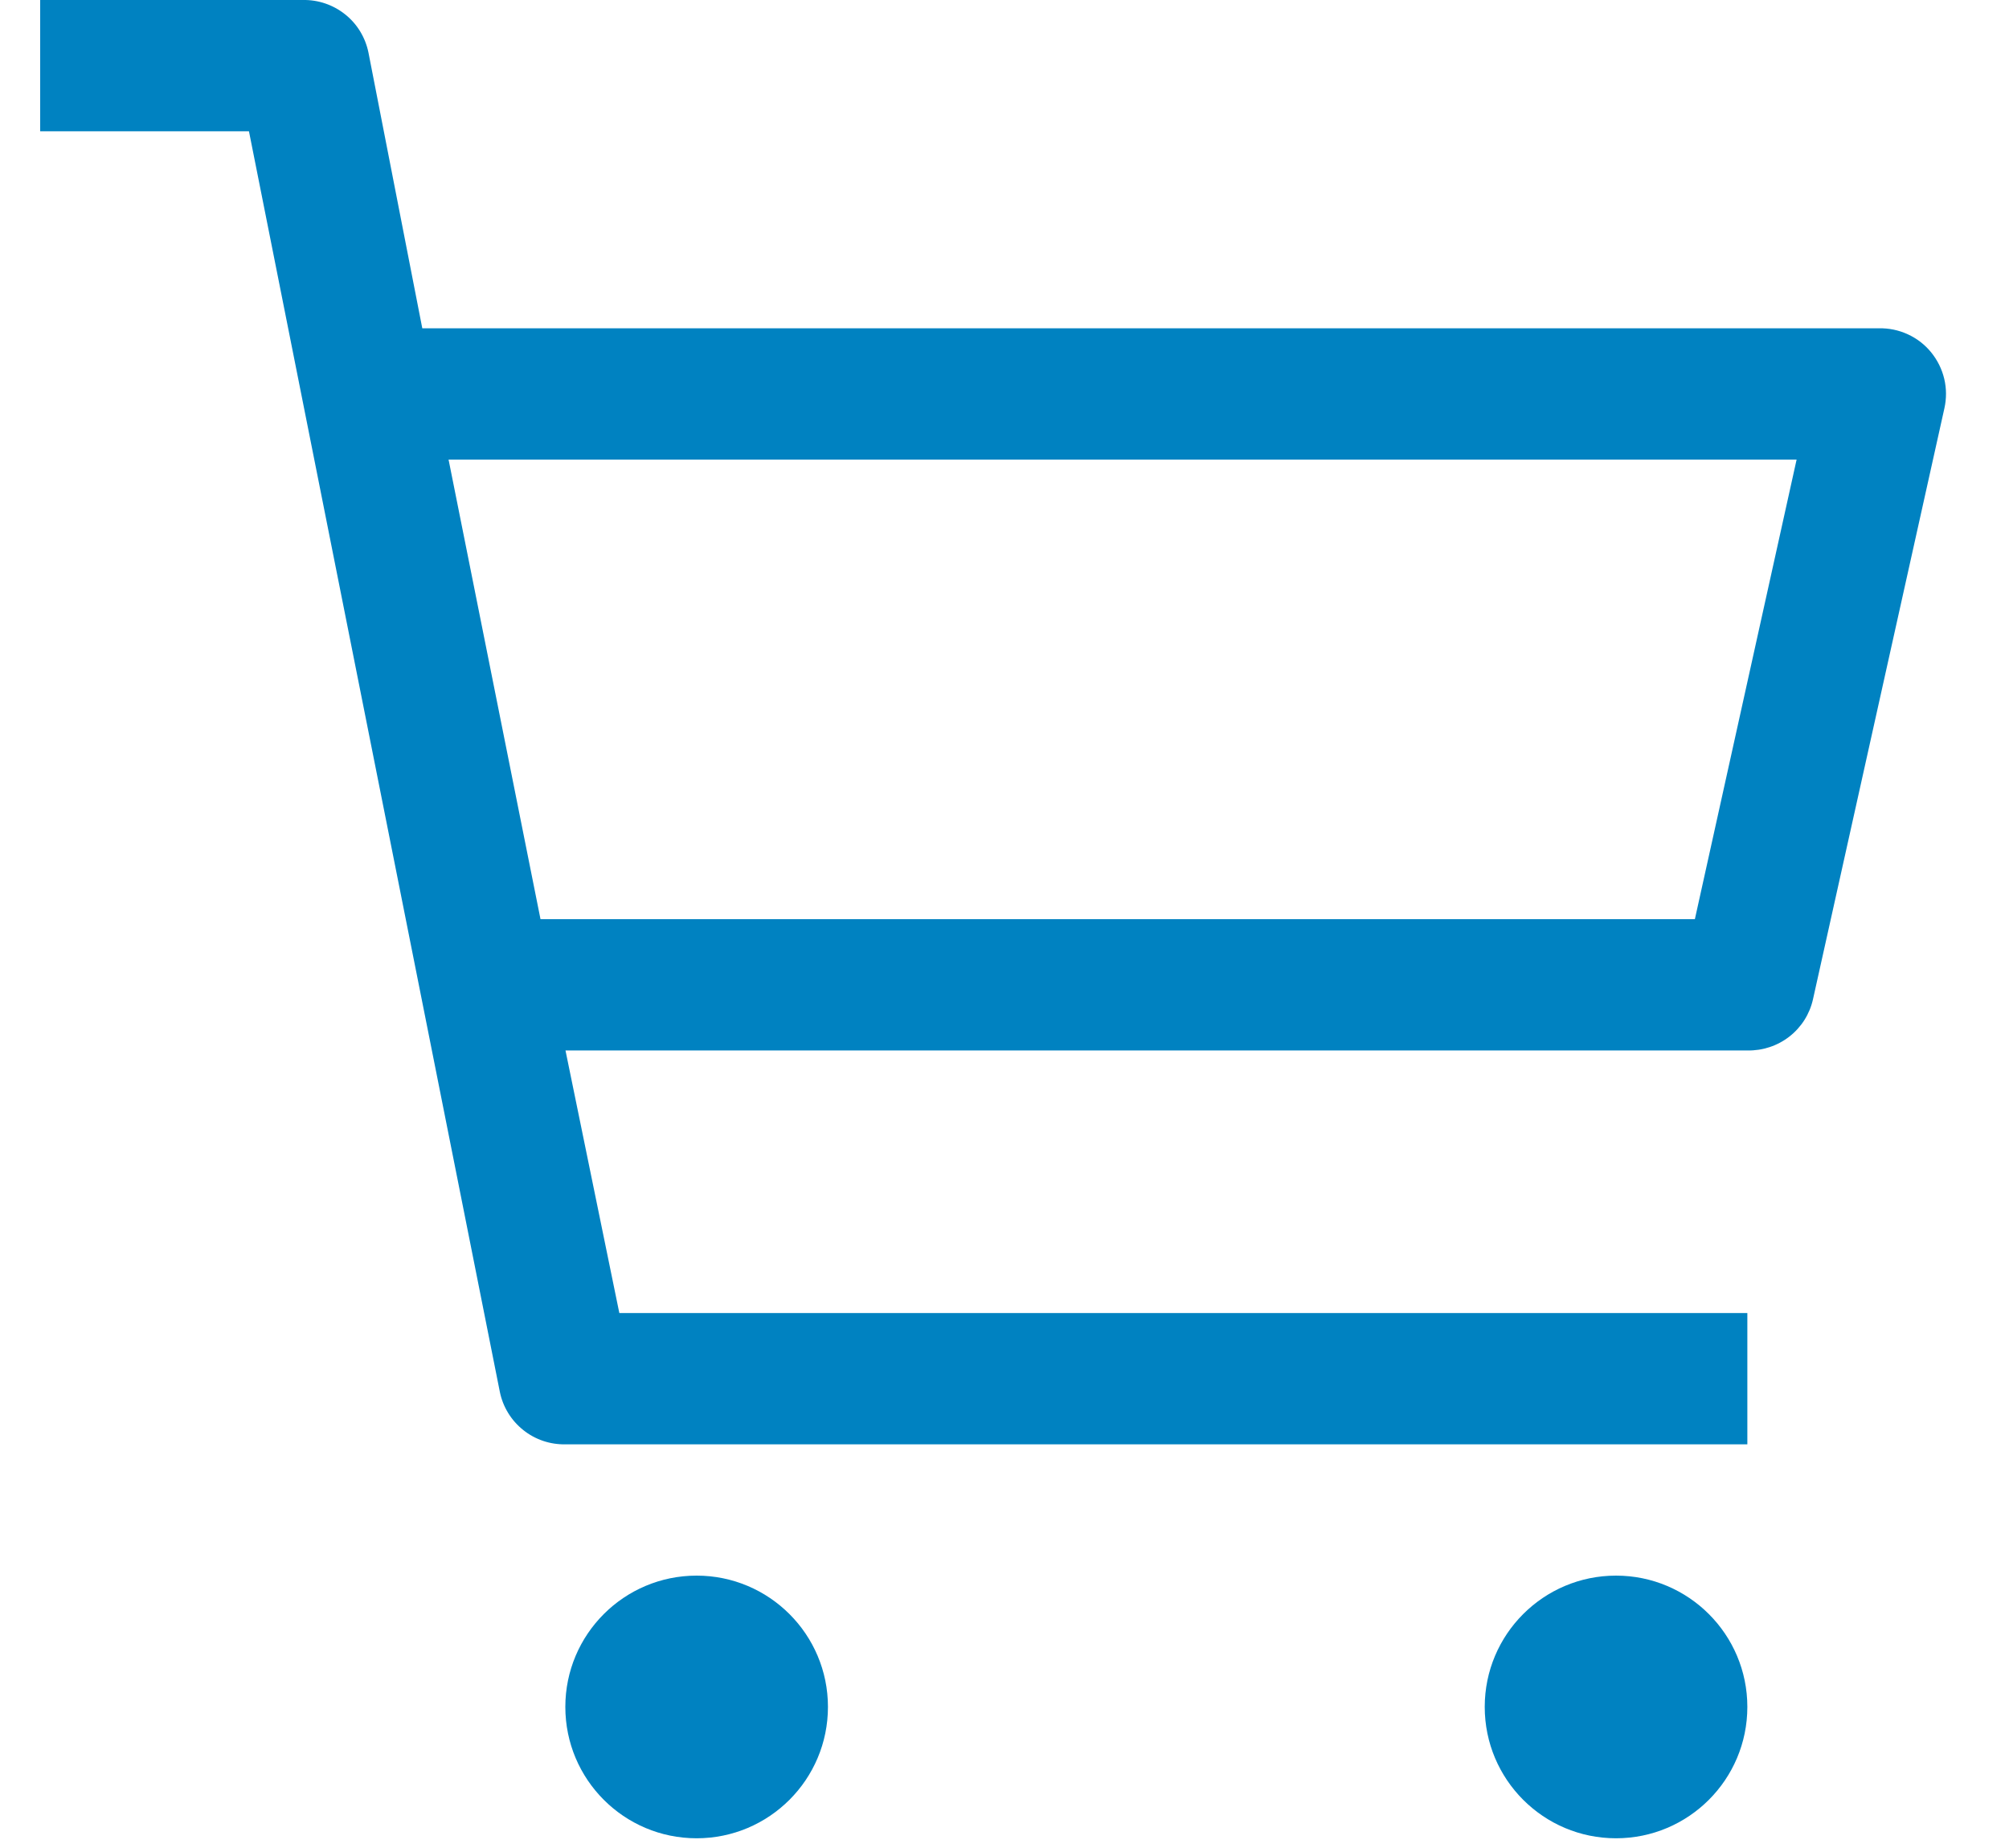 <svg width="25" height="23" viewBox="0 0 25 23" fill="none" xmlns="http://www.w3.org/2000/svg">
<path d="M8.669 22.879C9.571 22.879 10.303 22.147 10.303 21.244C10.303 20.342 9.571 19.61 8.669 19.61C7.766 19.61 7.035 20.342 7.035 21.244C7.035 22.147 7.766 22.879 8.669 22.879Z" fill="#0082C1"/>
<path d="M20.11 22.879C21.012 22.879 21.744 22.147 21.744 21.244C21.744 20.342 21.012 19.61 20.11 19.61C19.207 19.61 18.476 20.342 18.476 21.244C18.476 22.147 19.207 22.879 20.11 22.879Z" fill="#0082C1"/>
<path d="M23.379 4.086H5.255L4.585 0.654C4.547 0.467 4.445 0.298 4.295 0.179C4.146 0.06 3.96 -0.004 3.768 0H0.5V1.634H3.098L6.22 17.323C6.258 17.51 6.361 17.678 6.51 17.797C6.659 17.917 6.846 17.98 7.037 17.976H21.744V16.342H7.707L7.037 13.074H21.744C21.933 13.078 22.118 13.017 22.267 12.901C22.416 12.785 22.52 12.621 22.561 12.436L24.196 5.082C24.223 4.961 24.223 4.835 24.194 4.714C24.165 4.593 24.109 4.481 24.031 4.385C23.952 4.288 23.852 4.211 23.739 4.16C23.626 4.108 23.503 4.083 23.379 4.086ZM21.091 11.44H6.726L5.582 5.72H22.357L21.091 11.44Z" fill="#0082C1"/>
</svg>
